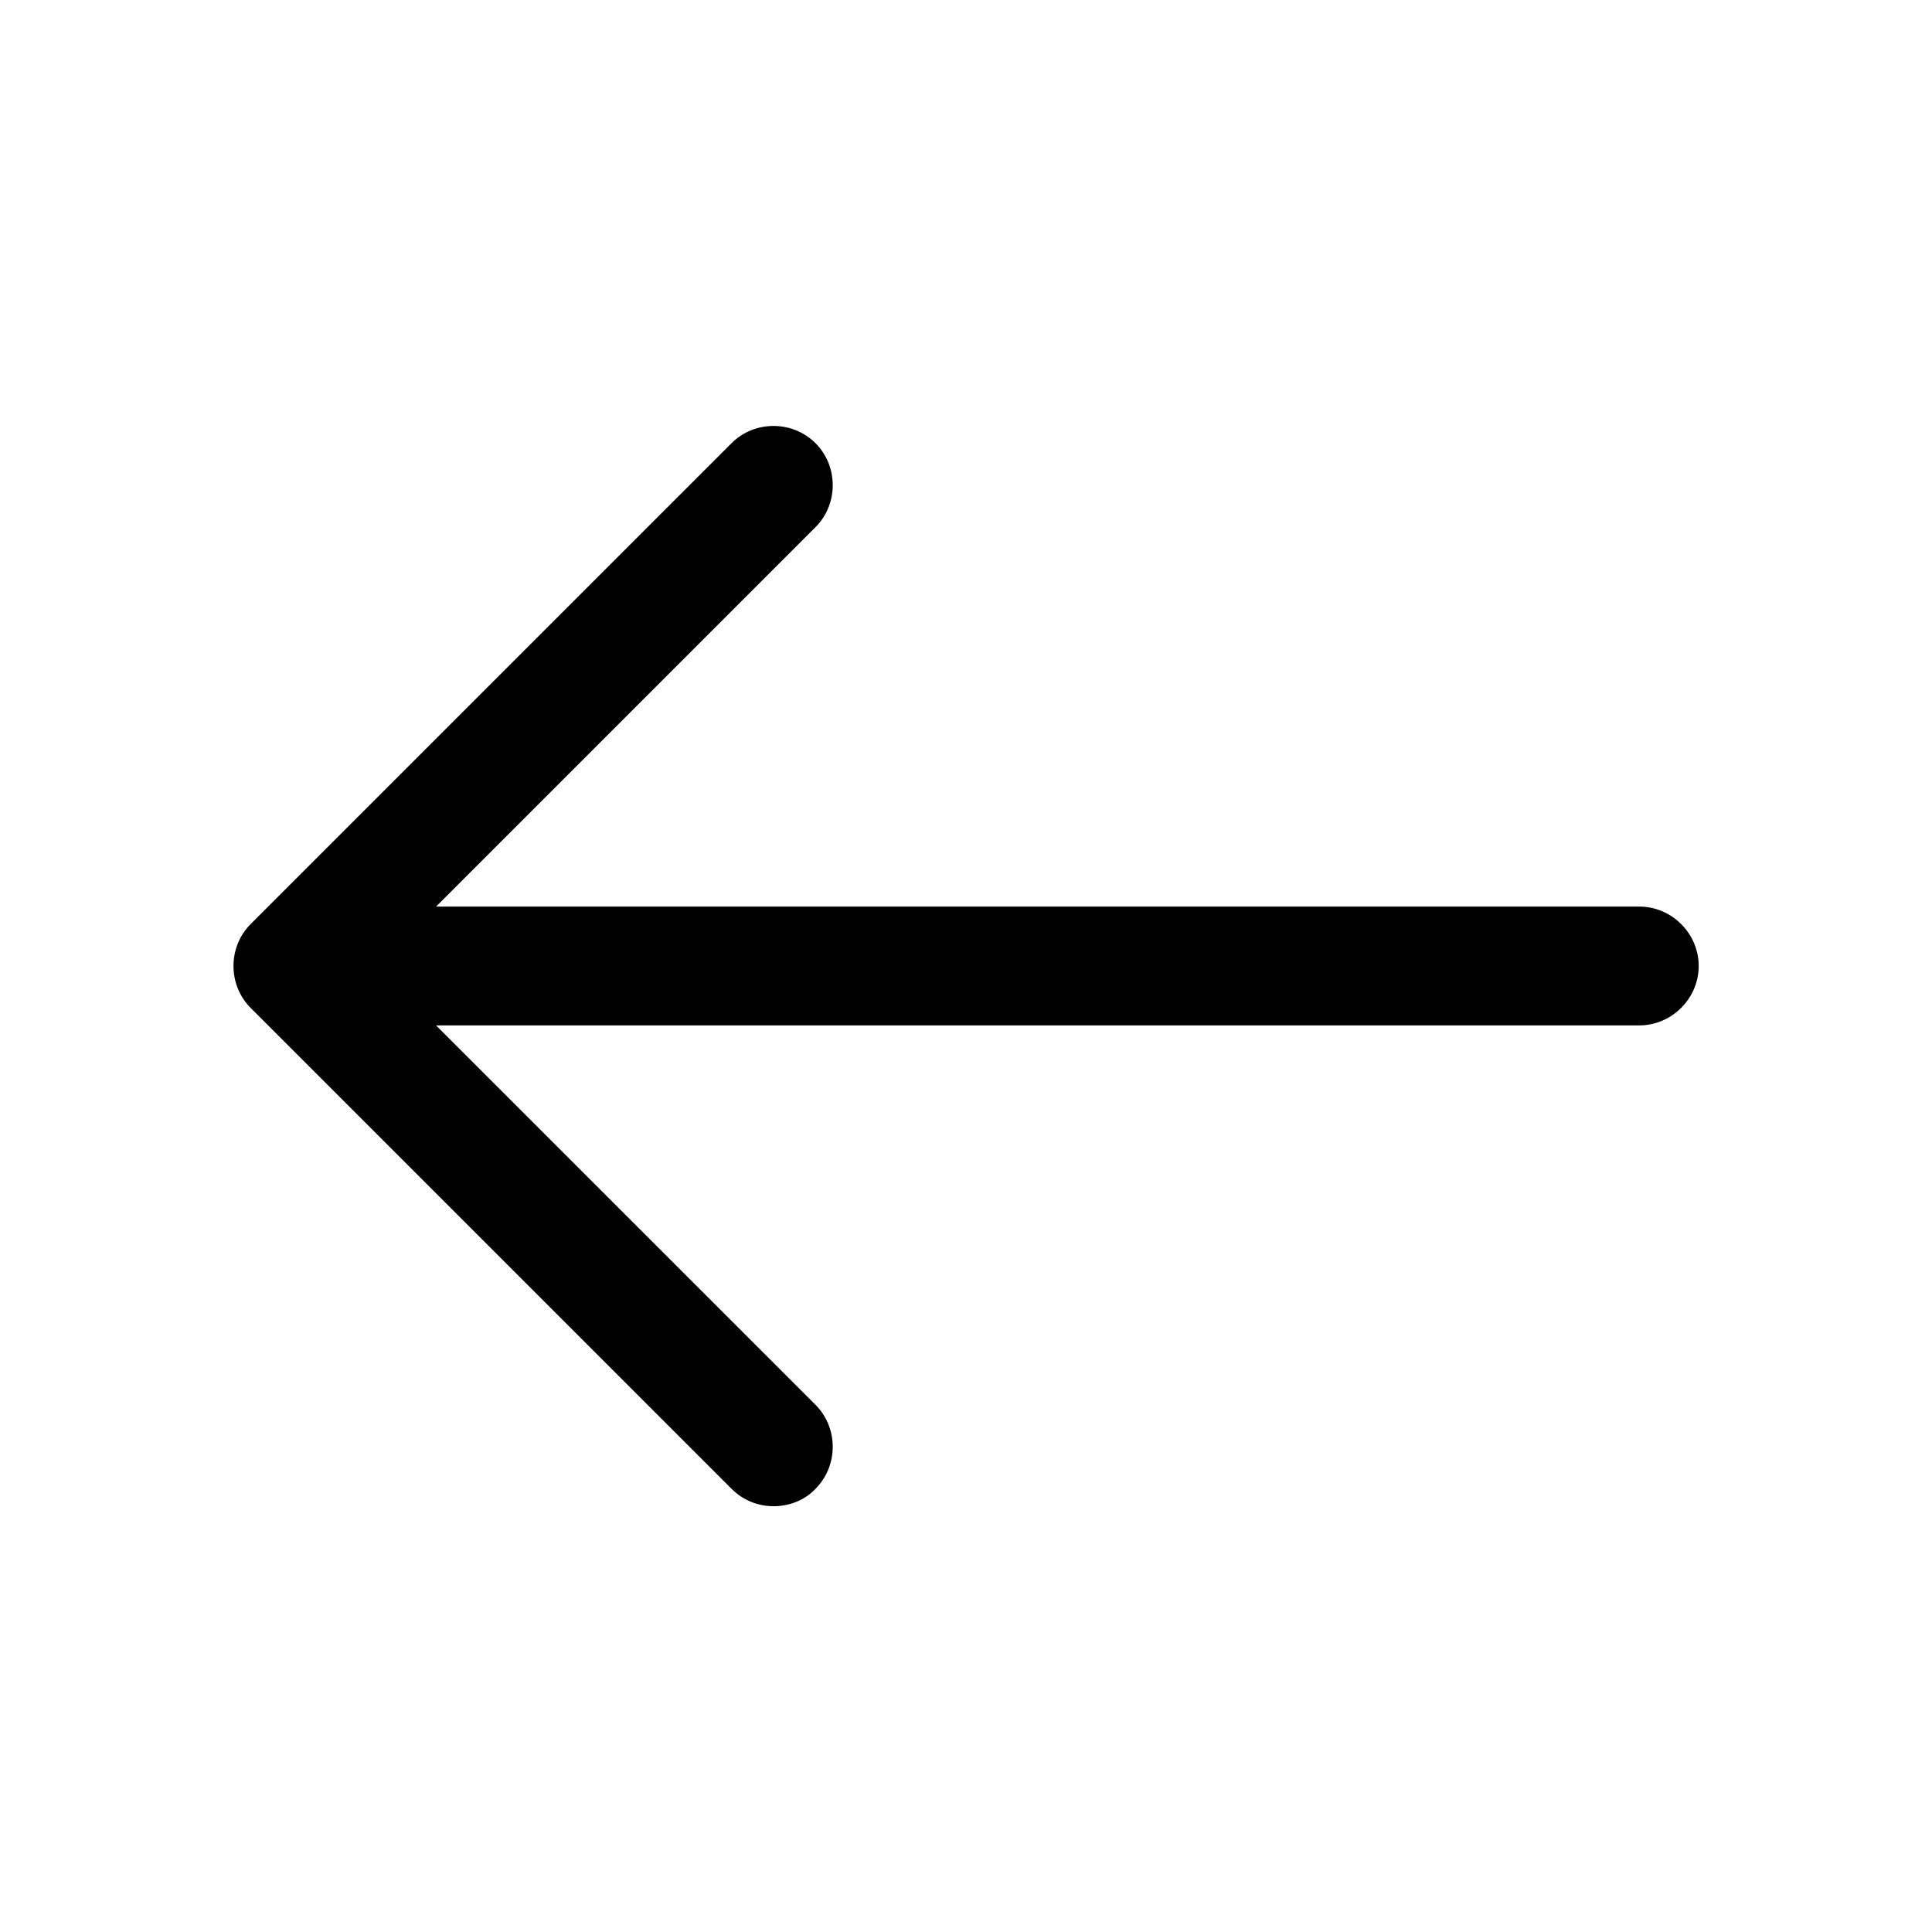 <?xml version="1.0" encoding="UTF-8"?>
<!-- Uploaded to: ICON Repo, www.iconrepo.com, Generator: ICON Repo Mixer Tools -->
<svg fill="#000000" width="800px" height="800px" version="1.1" viewBox="144 144 512 512" xmlns="http://www.w3.org/2000/svg">
 <g>
  <path d="m348.99 543.16c-3.992 0-7.981-1.469-11.129-4.617l-127.42-127.42c-6.086-6.09-6.086-16.164 0-22.254l127.42-127.42c6.09-6.086 16.164-6.086 22.254 0 6.086 6.09 6.086 16.164 0 22.254l-116.3 116.3 116.3 116.29c6.086 6.09 6.086 16.164 0 22.254-2.941 3.148-7.137 4.617-11.125 4.617z"/>
  <path d="m578.43 415.74h-353.3c-8.605 0-15.742-7.137-15.742-15.742 0-8.609 7.137-15.746 15.742-15.746h353.3c8.605 0 15.742 7.137 15.742 15.746 0 8.605-7.137 15.742-15.742 15.742z"/>
 </g>
</svg>
